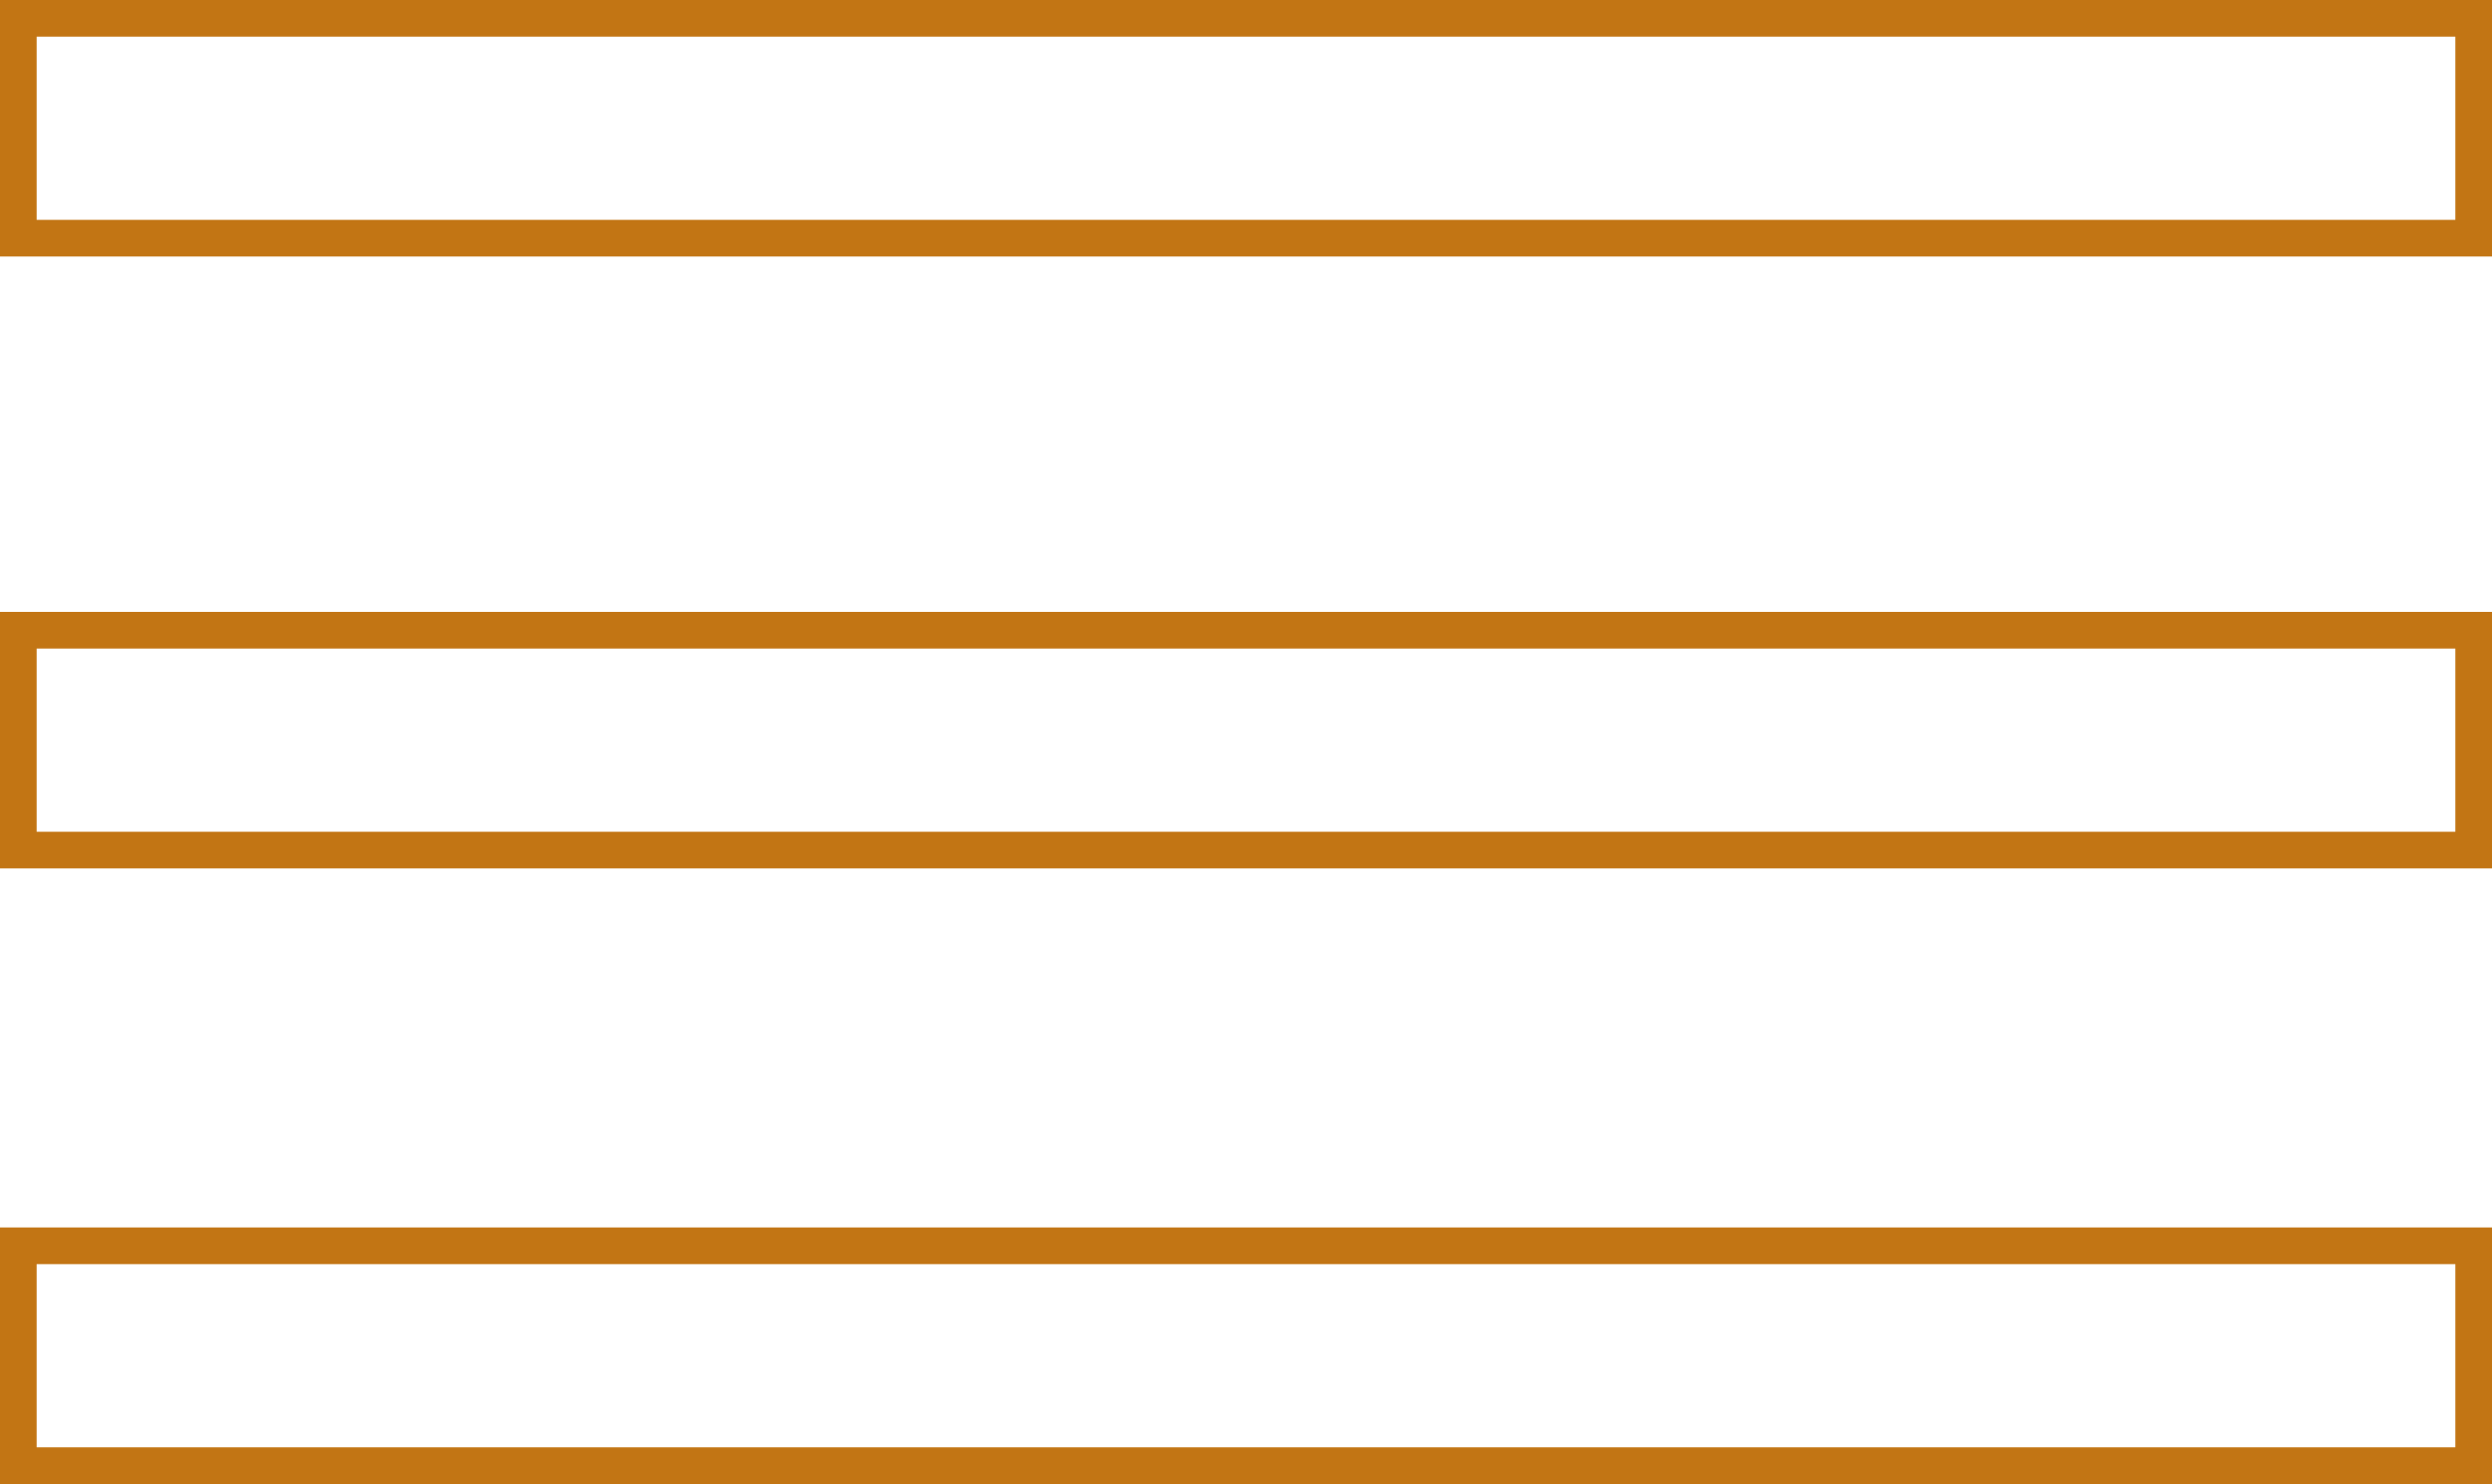 <?xml version="1.0" encoding="UTF-8"?><svg id="Layer_2" xmlns="http://www.w3.org/2000/svg" viewBox="0 0 68 40.5"><defs><style>.cls-1{fill:none;stroke:#c27514;stroke-miterlimit:10;}</style></defs><g id="Layer_1-2"><rect class="cls-1" x=".5" y=".5" width="67" height="6"/><rect class="cls-1" x=".5" y="17.2" width="67" height="6"/><rect class="cls-1" x=".5" y="34" width="67" height="6"/></g></svg>